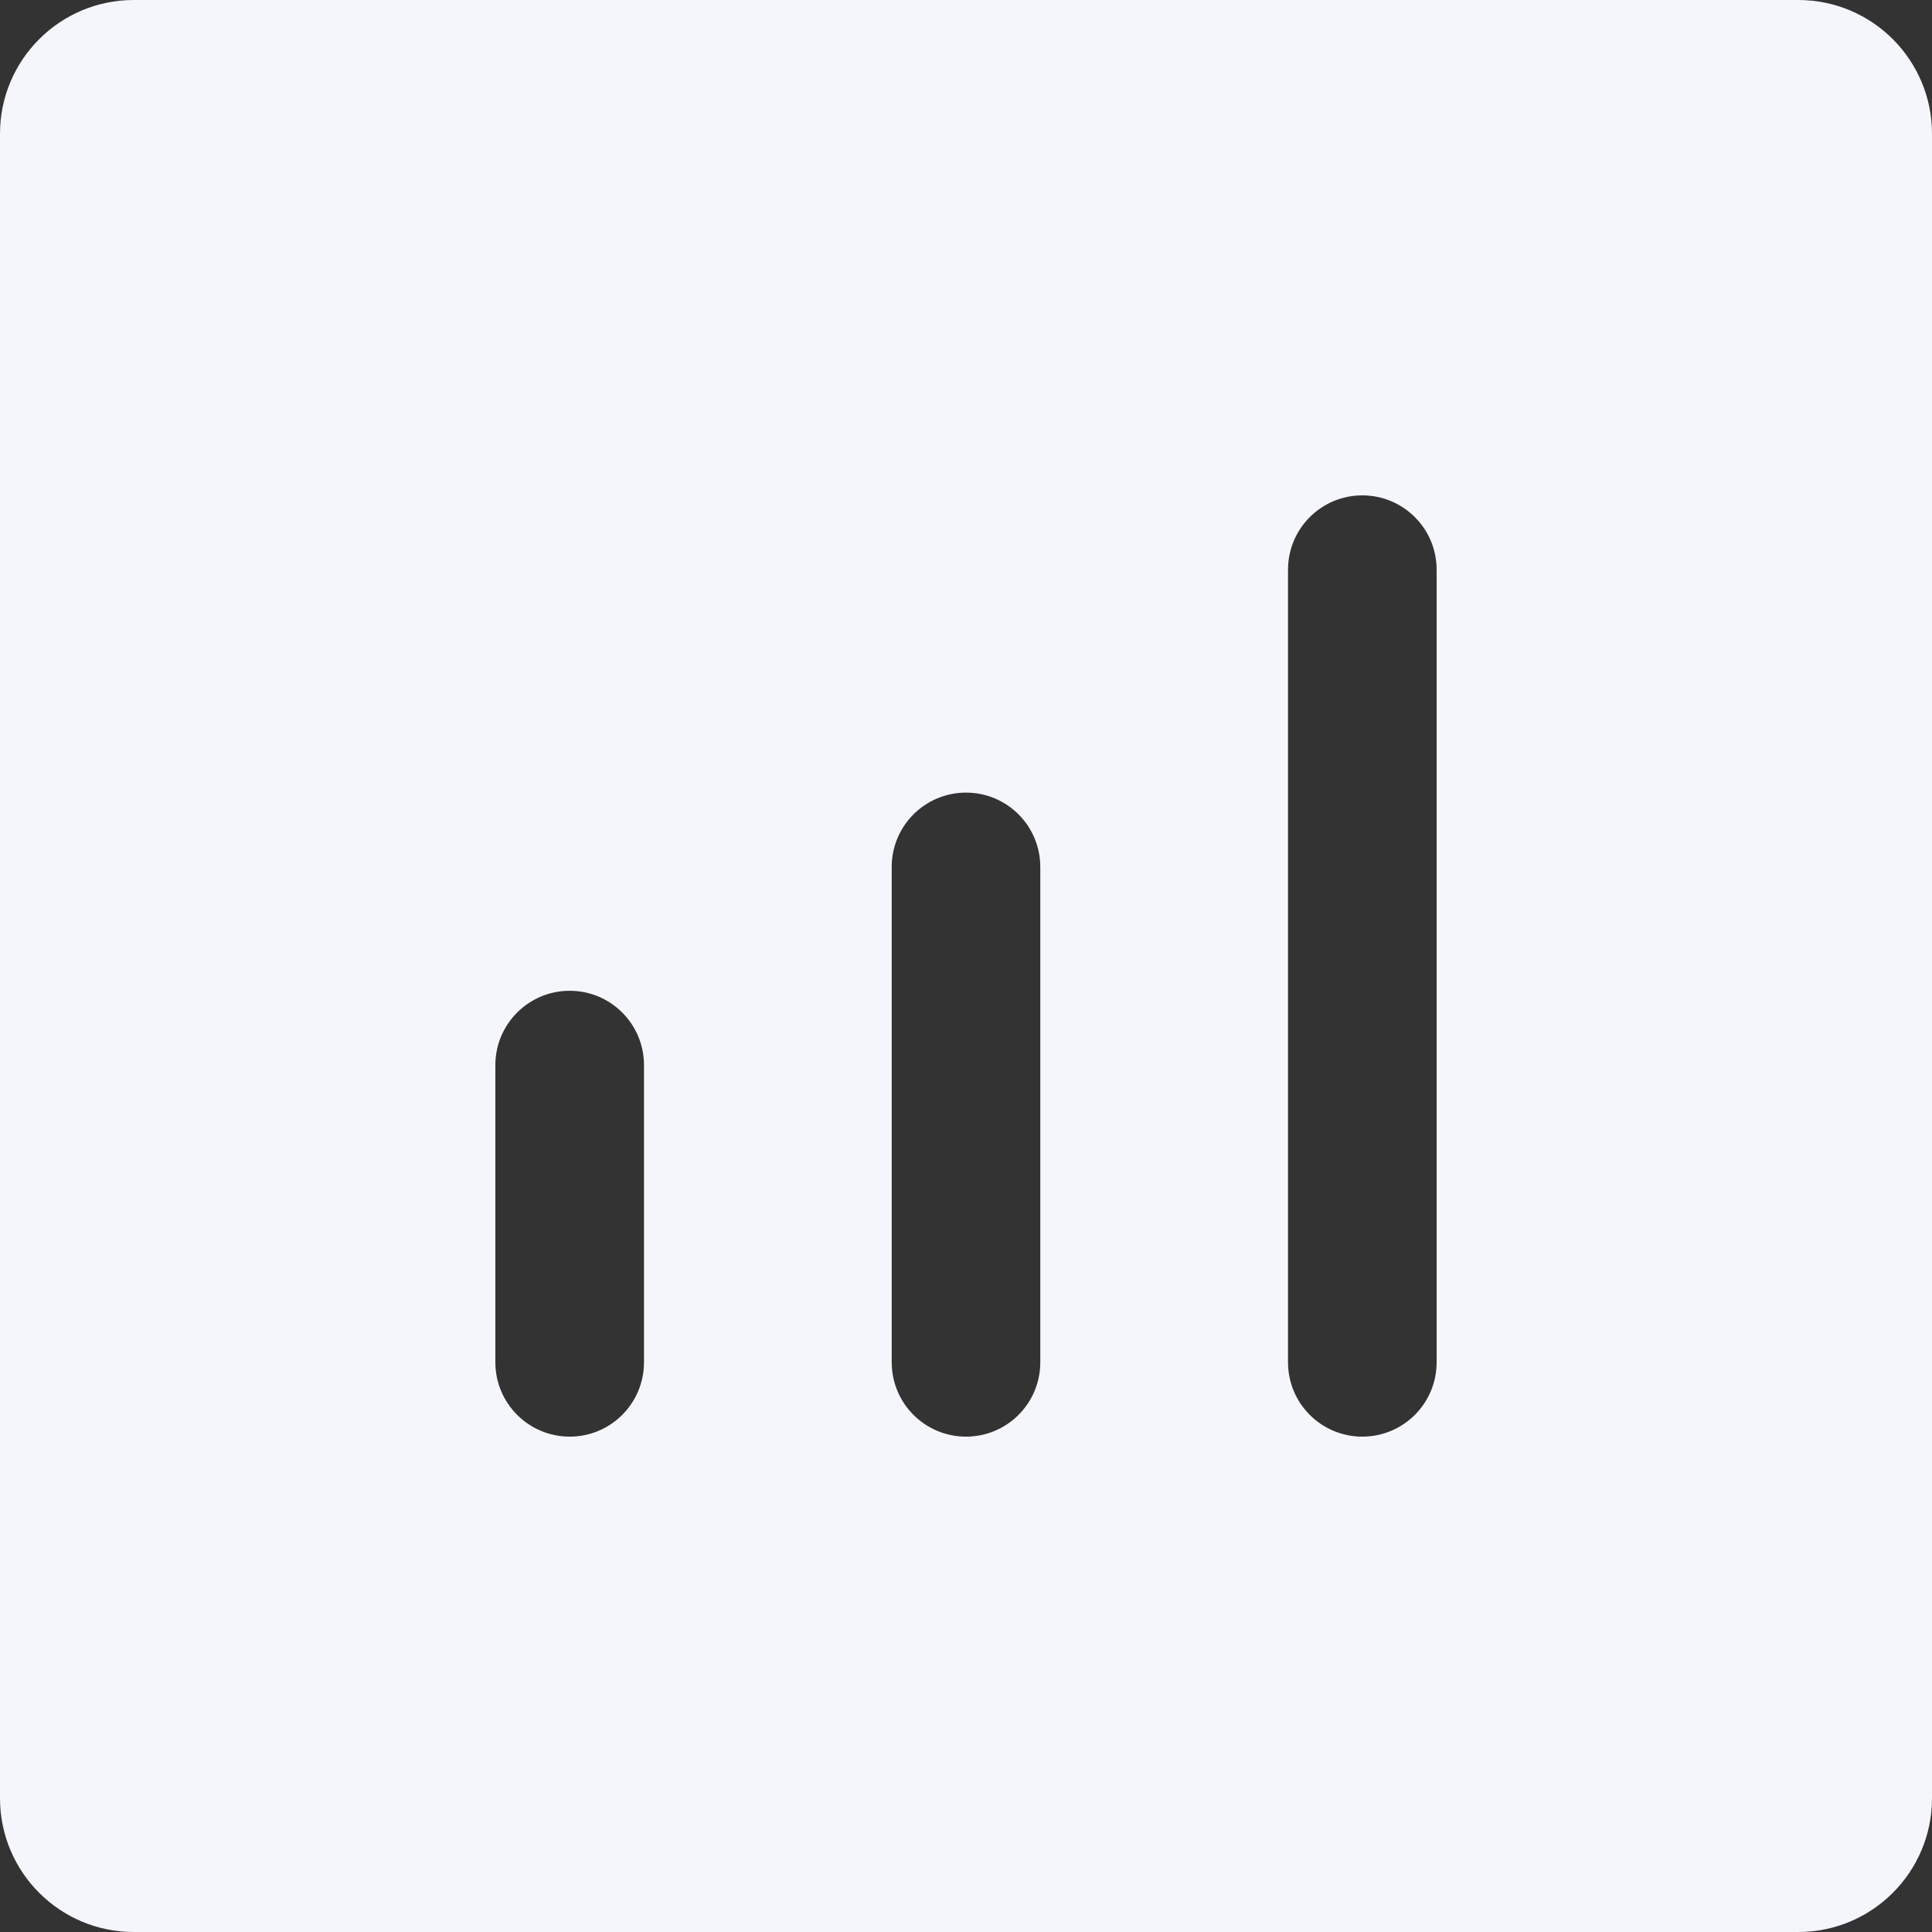 <?xml version="1.0" encoding="UTF-8"?> <svg xmlns="http://www.w3.org/2000/svg" width="40" height="40" viewBox="0 0 40 40" fill="none"><rect x="0" y="0" width="40" height="40" fill="#333333" stroke="none"/><path fill-rule="evenodd" clip-rule="evenodd" d="M2.769 0C1.24 0 0 1.24 0 2.769V37.231C0 38.76 1.24 40 2.769 40H37.231C38.76 40 40 38.76 40 37.231V2.769C40 1.24 38.76 0 37.231 0H2.769ZM29.744 11.795C29.744 10.945 29.055 10.256 28.205 10.256C27.355 10.256 26.667 10.945 26.667 11.795V28.205C26.667 29.055 27.355 29.744 28.205 29.744C29.055 29.744 29.744 29.055 29.744 28.205V11.795ZM20 16.41C20.85 16.41 21.538 17.099 21.538 17.949V28.205C21.538 29.055 20.85 29.744 20 29.744C19.15 29.744 18.462 29.055 18.462 28.205V17.949C18.462 17.099 19.15 16.41 20 16.41ZM13.333 22.051C13.333 21.202 12.645 20.513 11.795 20.513C10.945 20.513 10.256 21.202 10.256 22.051V28.205C10.256 29.055 10.945 29.744 11.795 29.744C12.645 29.744 13.333 29.055 13.333 28.205V22.051Z" fill="#F4F6FB"></path></svg> 